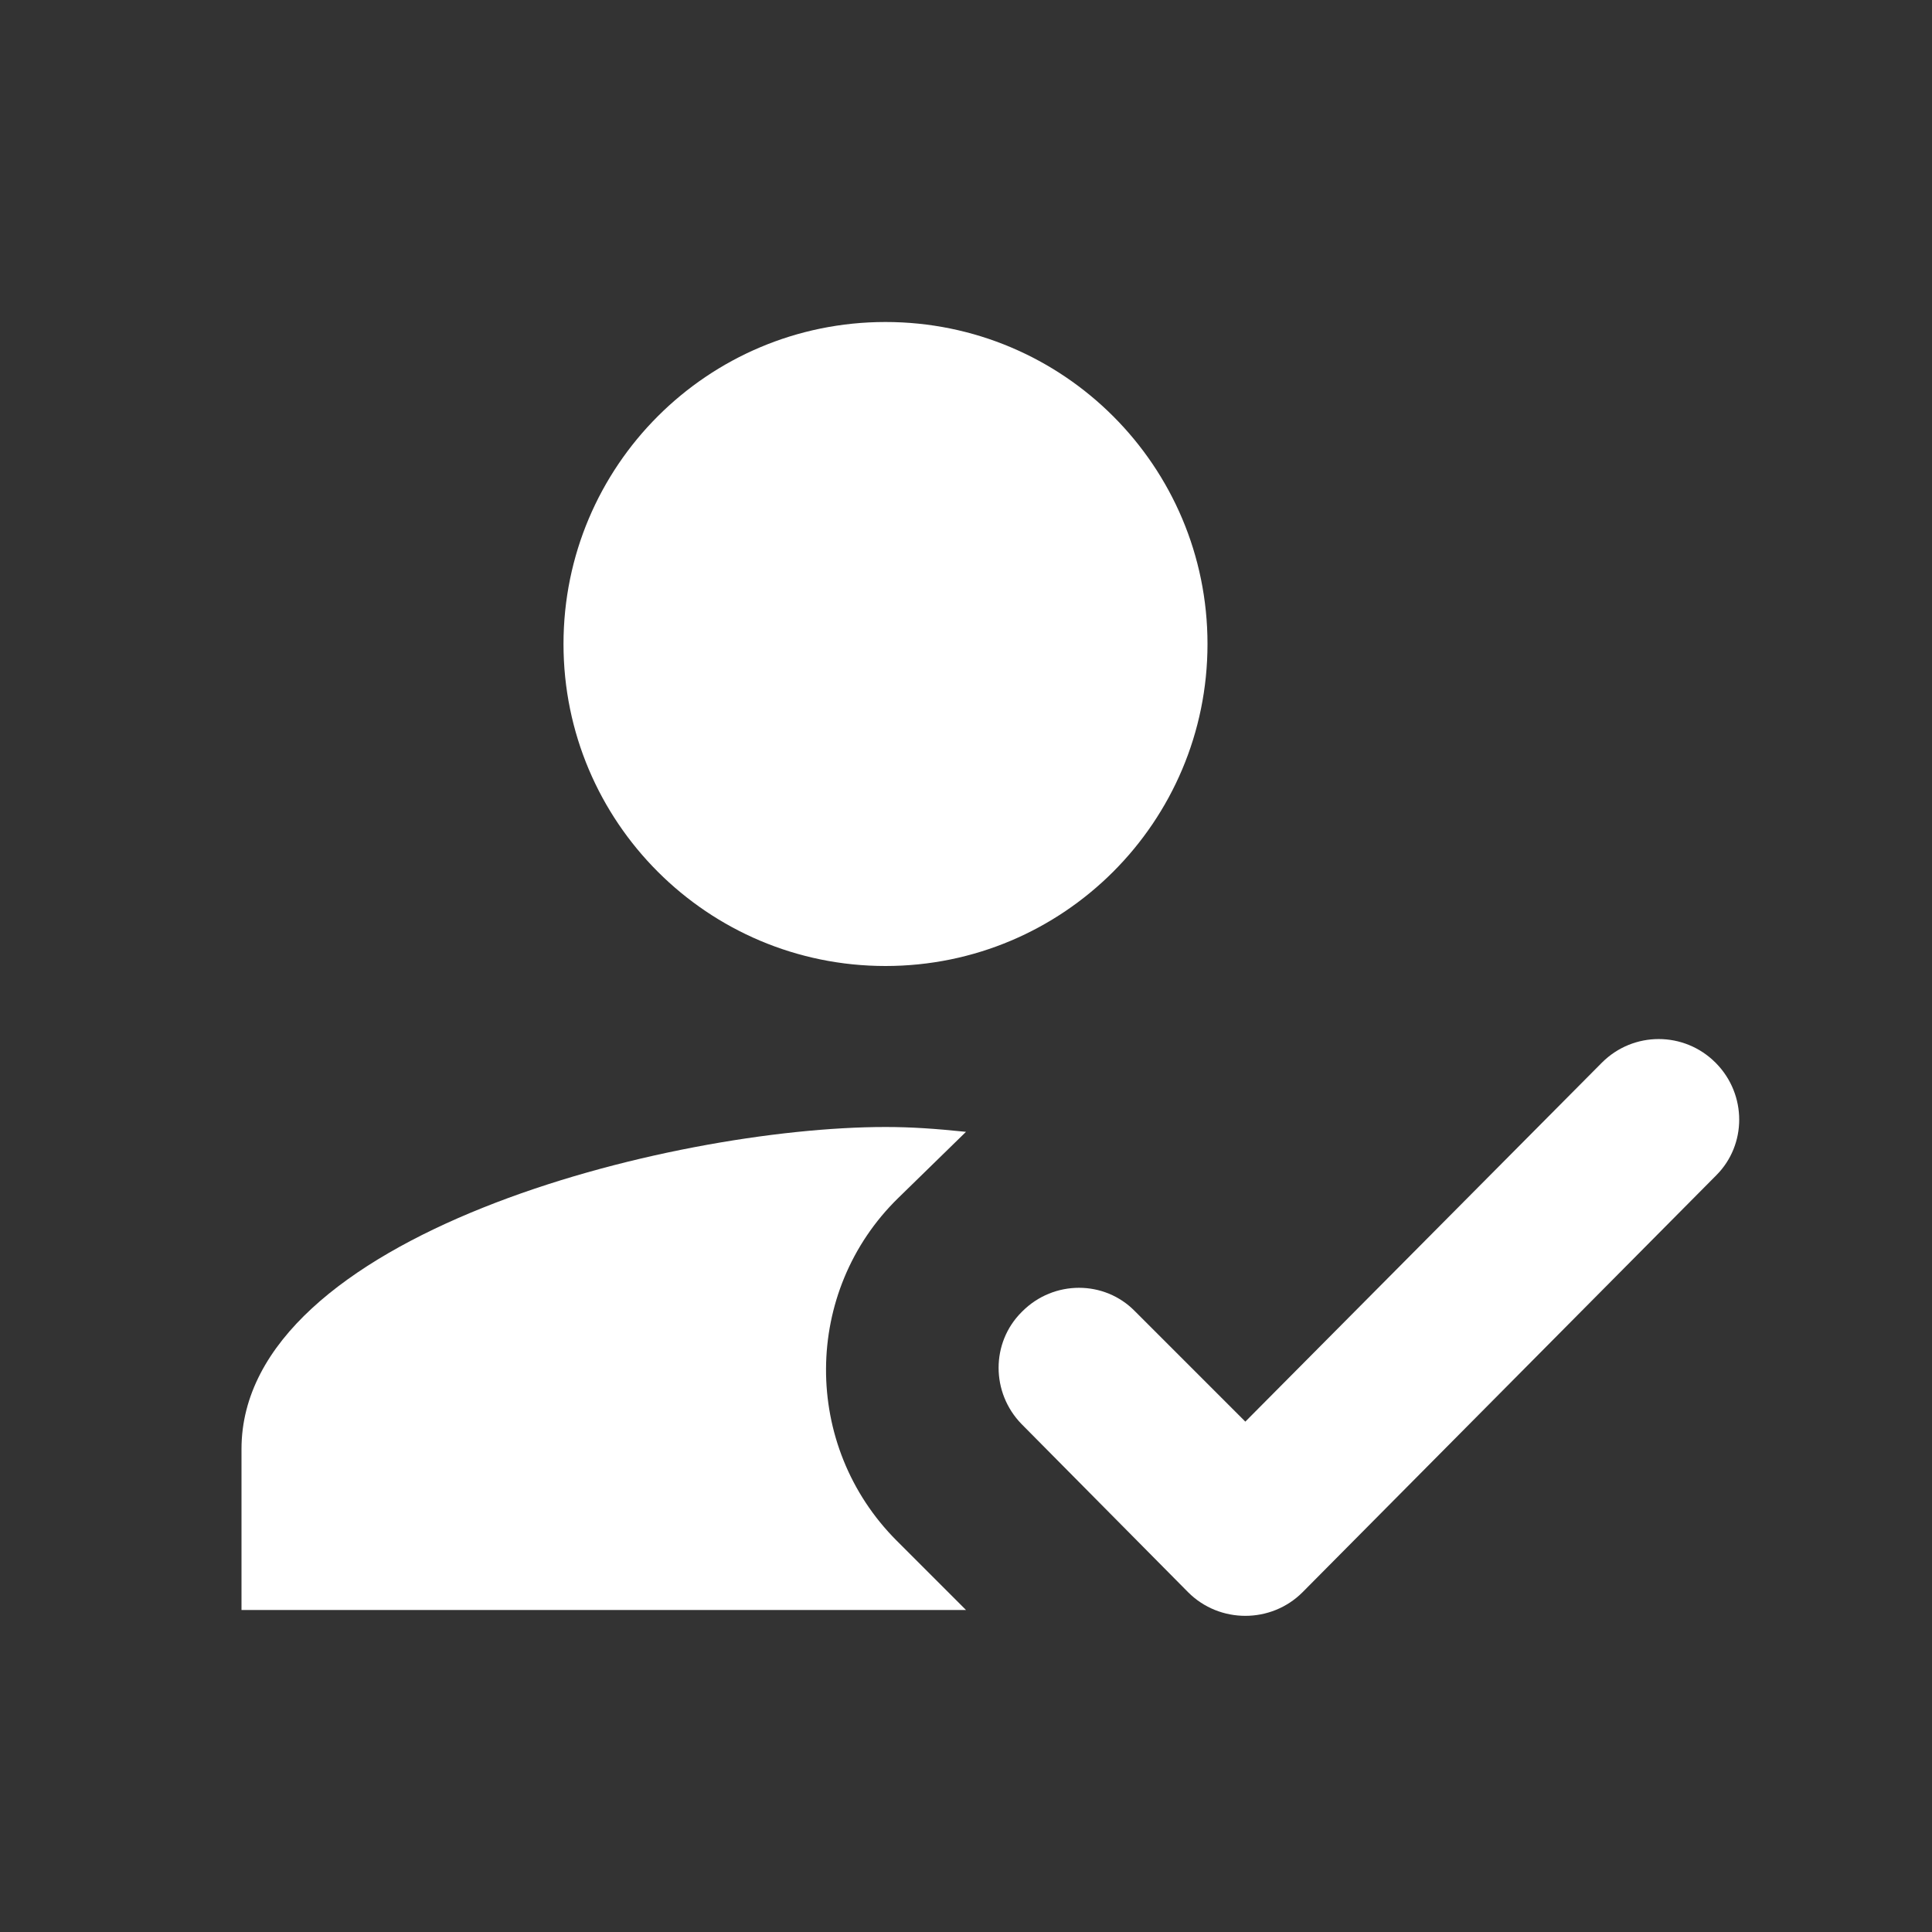 <svg width="36" height="36" viewBox="0 0 36 36" fill="none" xmlns="http://www.w3.org/2000/svg">
<rect x="0" y="0" width="36" height="36" fill="#333333" stroke="none"/>
<path d="M18 30L16.71 28.71C14.94 26.94 14.955 24.06 16.74 22.32L18 21.09C17.415 21.03 16.98 21 16.5 21C12.495 21 4.5 23.01 4.5 27V30H18ZM16.5 18C19.815 18 22.5 15.315 22.5 12C22.5 8.685 19.815 6 16.5 6C13.185 6 10.5 8.685 10.5 12C10.5 15.315 13.185 18 16.5 18Z" fill="white"/>
<path d="M24.27 29.67C23.685 30.255 22.725 30.255 22.14 29.67L19.035 26.535C18.465 25.95 18.465 25.02 19.035 24.45L19.05 24.435C19.635 23.85 20.58 23.85 21.15 24.435L23.205 26.49L29.85 19.8C30.435 19.215 31.38 19.215 31.965 19.8L31.98 19.815C32.55 20.4 32.55 21.33 31.98 21.9L24.27 29.67Z" fill="white"/>
</svg>
